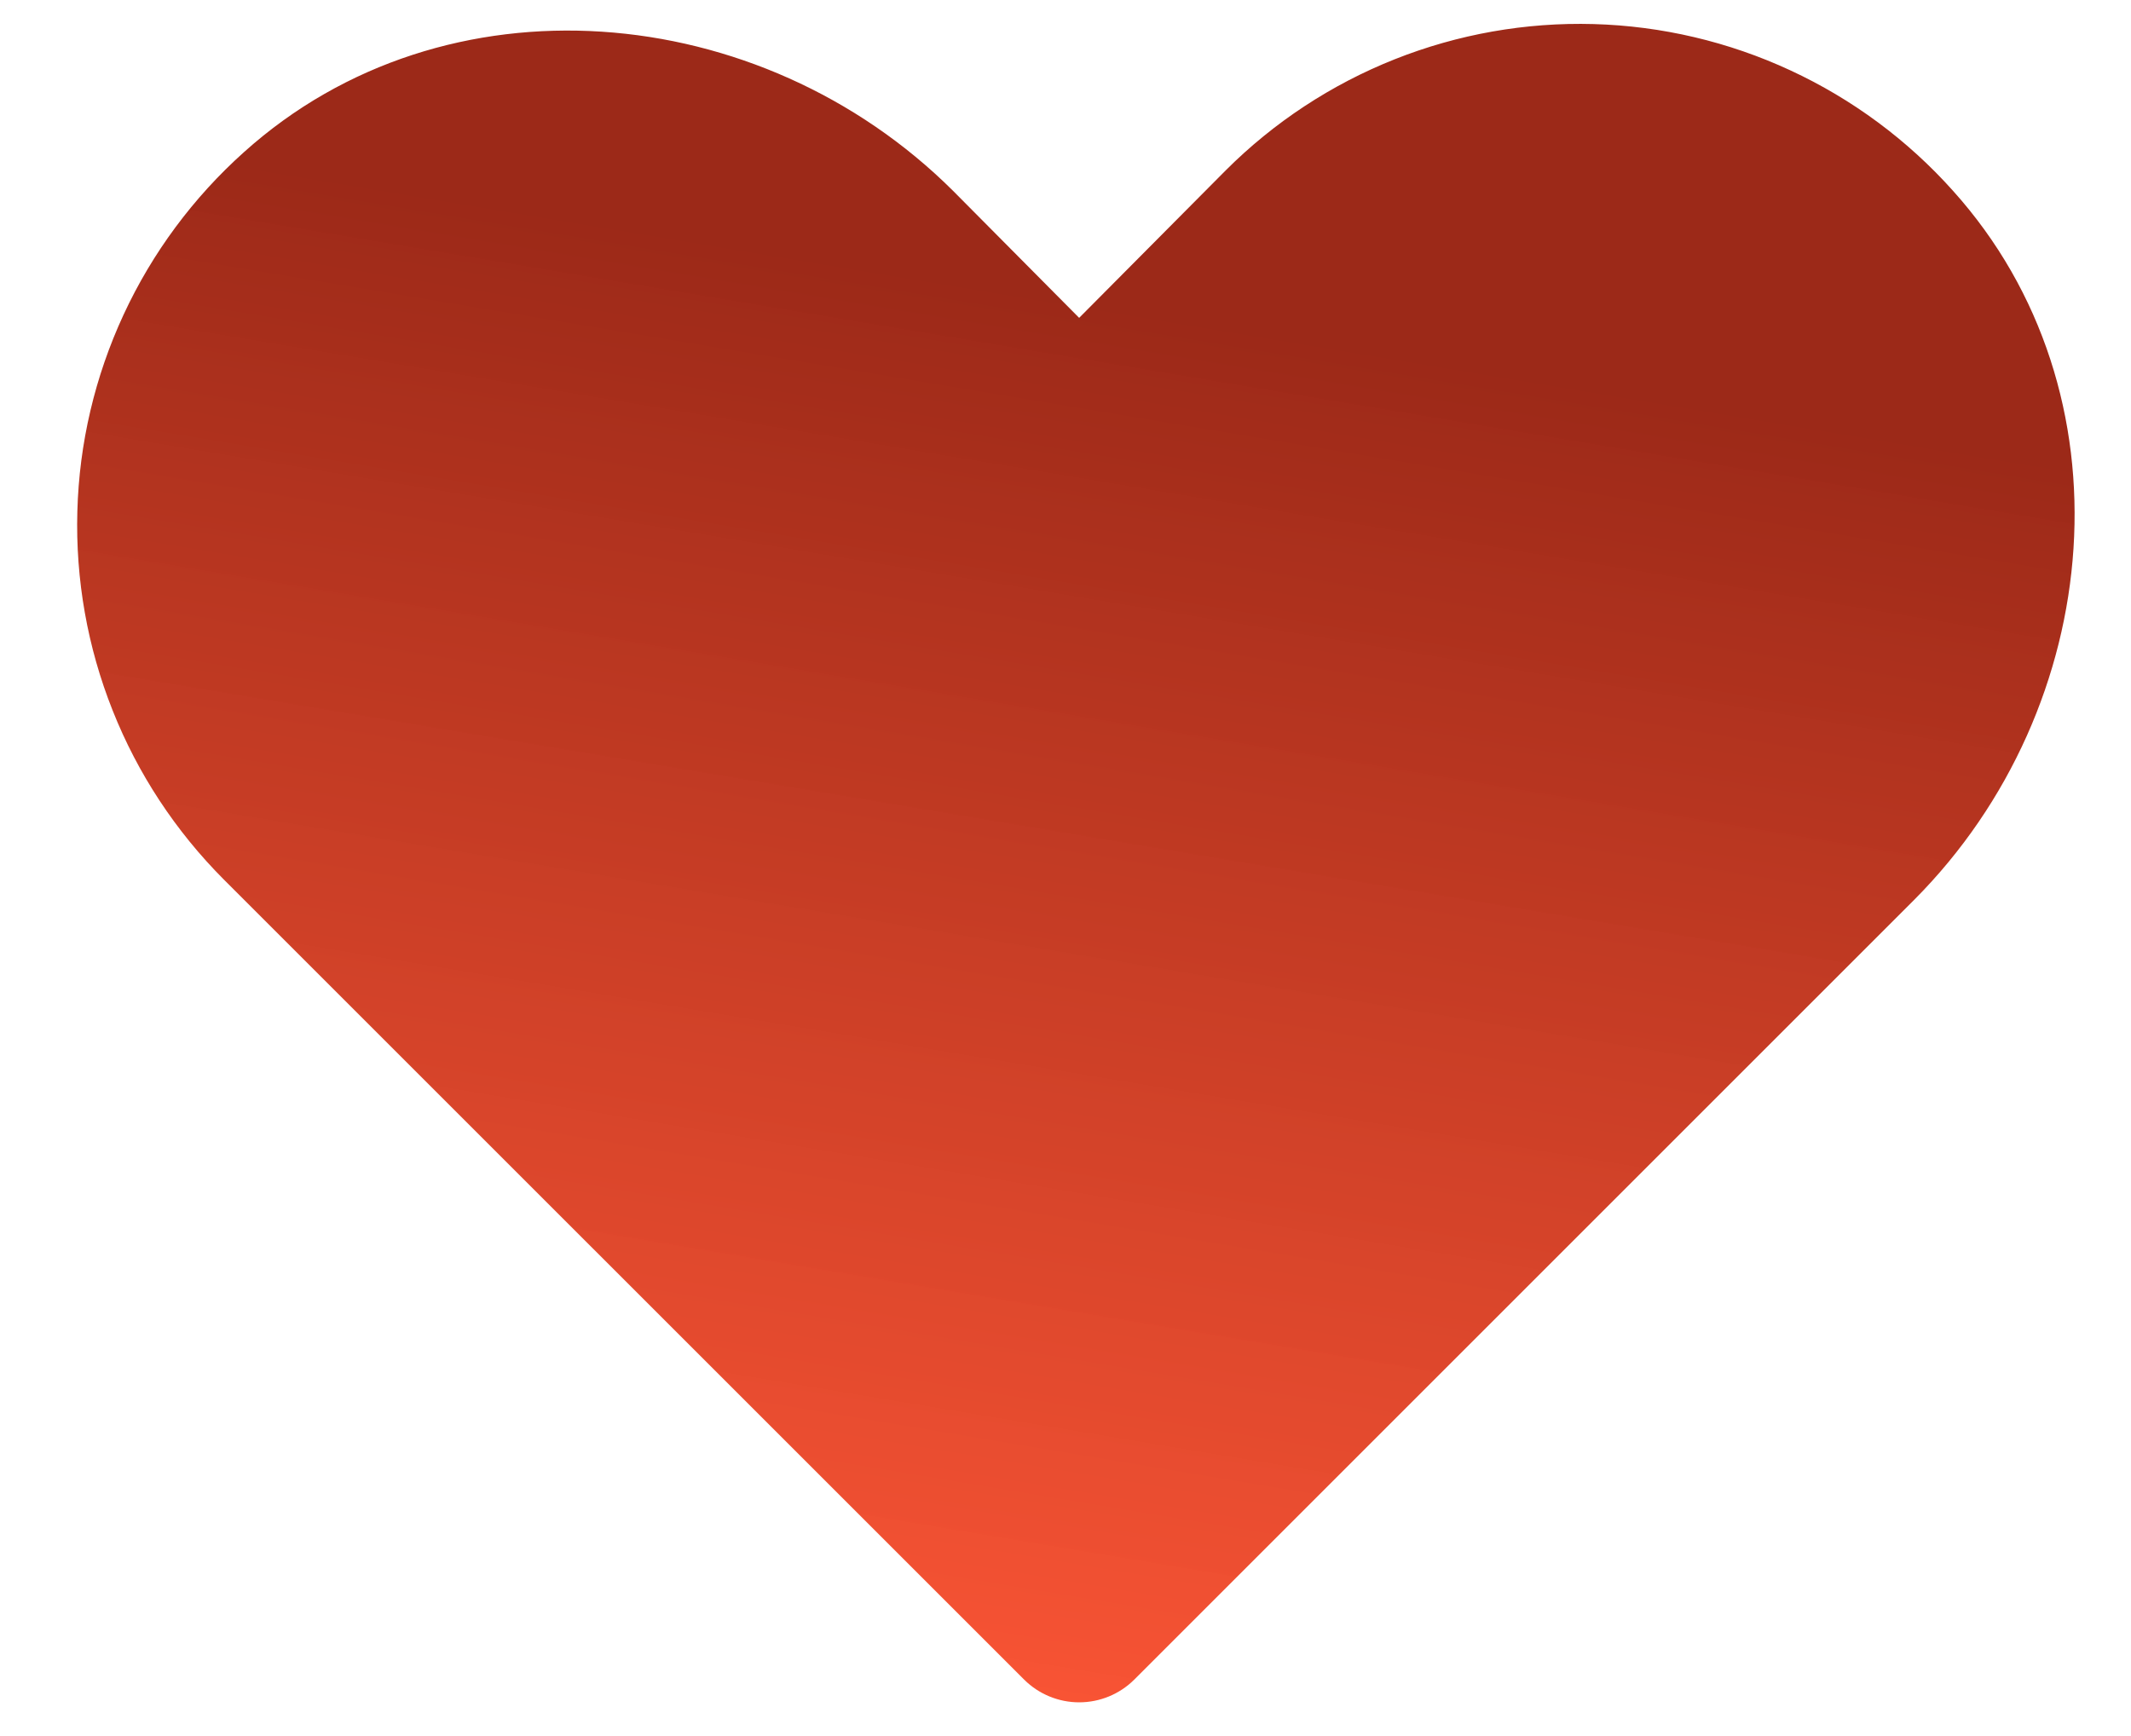 <svg xmlns="http://www.w3.org/2000/svg" width="27" height="22" viewBox="0 0 27 22" fill="none"><path d="M14.369 21.287L24.256 11.4C26.685 8.959 27.039 4.968 24.744 2.417C24.169 1.774 23.468 1.255 22.685 0.892C21.903 0.529 21.054 0.329 20.192 0.305C19.329 0.281 18.471 0.433 17.669 0.752C16.867 1.071 16.139 1.55 15.529 2.16L13.673 4.028L12.074 2.417C9.633 -0.012 5.642 -0.366 3.091 1.928C2.448 2.504 1.929 3.204 1.566 3.987C1.203 4.77 1.003 5.618 0.98 6.481C0.956 7.343 1.108 8.202 1.427 9.003C1.745 9.805 2.225 10.533 2.834 11.144L12.978 21.287C13.163 21.47 13.413 21.573 13.673 21.573C13.934 21.573 14.184 21.47 14.369 21.287Z" fill="url(#paint0_linear_343_167)"></path><defs><linearGradient id="paint0_linear_343_167" x1="16.21" y1="4.209" x2="13.085" y2="22.957" gradientUnits="userSpaceOnUse"><stop stop-color="#9C2918"></stop><stop offset="1" stop-color="#FF4E2C" stop-opacity="0.95"></stop></linearGradient></defs></svg>